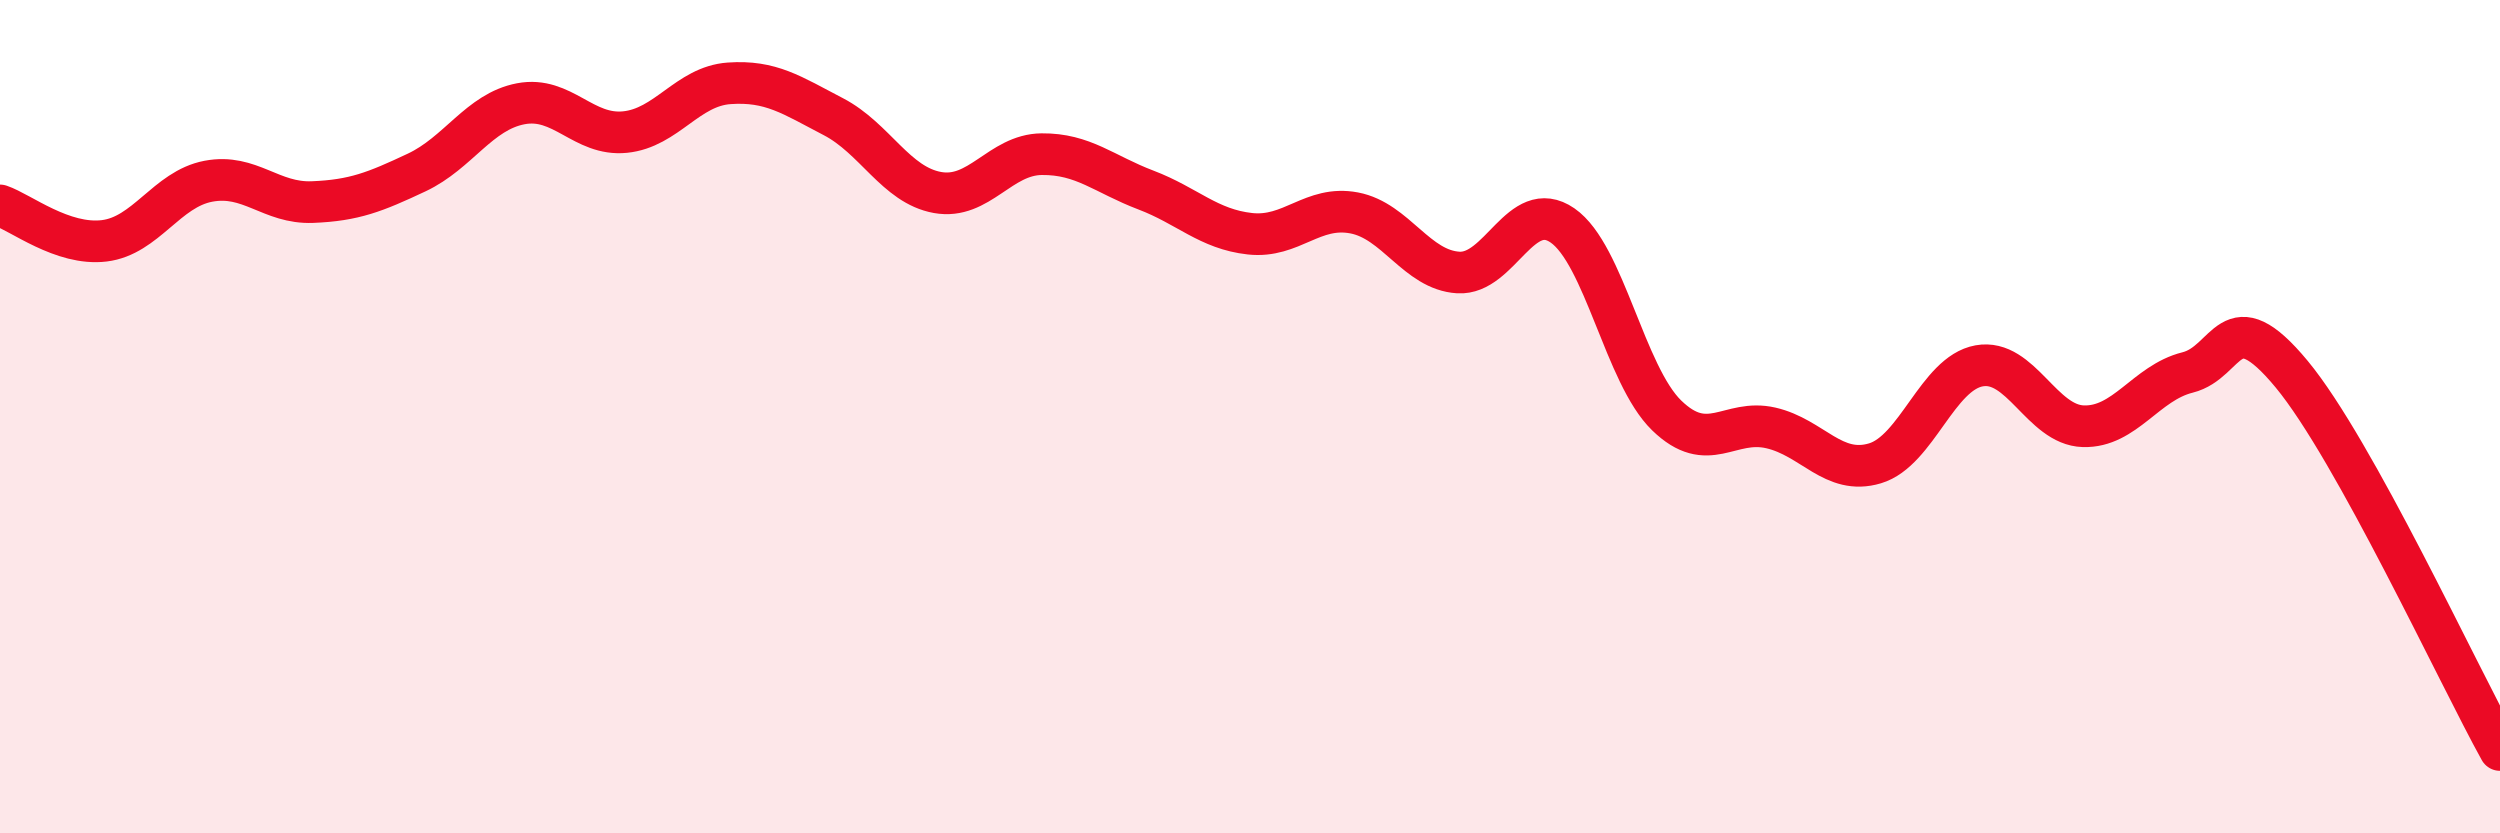 
    <svg width="60" height="20" viewBox="0 0 60 20" xmlns="http://www.w3.org/2000/svg">
      <path
        d="M 0,4.93 C 0.5,5.1 1.5,5.9 2.5,5.78 C 3.5,5.66 4,4.54 5,4.35 C 6,4.16 6.5,4.89 7.5,4.85 C 8.5,4.81 9,4.61 10,4.14 C 11,3.67 11.5,2.68 12.5,2.49 C 13.5,2.3 14,3.27 15,3.17 C 16,3.07 16.5,2.07 17.5,2 C 18.5,1.93 19,2.28 20,2.8 C 21,3.32 21.5,4.44 22.5,4.62 C 23.5,4.8 24,3.71 25,3.7 C 26,3.69 26.5,4.18 27.5,4.56 C 28.5,4.94 29,5.5 30,5.61 C 31,5.72 31.5,4.92 32.5,5.11 C 33.5,5.3 34,6.48 35,6.54 C 36,6.6 36.5,4.72 37.5,5.41 C 38.5,6.1 39,9 40,9.97 C 41,10.94 41.5,10.04 42.5,10.27 C 43.5,10.5 44,11.42 45,11.12 C 46,10.82 46.5,8.96 47.5,8.78 C 48.5,8.6 49,10.2 50,10.23 C 51,10.26 51.5,9.19 52.5,8.94 C 53.5,8.69 53.5,7.17 55,8.98 C 56.5,10.79 59,16.2 60,18L60 20L0 20Z"
        fill="#EB0A25"
        opacity="0.1"
        stroke-linecap="round"
        stroke-linejoin="round"
      />
      <path
        d="M 0,4.93 C 0.5,5.1 1.5,5.9 2.5,5.78 C 3.5,5.66 4,4.54 5,4.35 C 6,4.16 6.5,4.89 7.5,4.85 C 8.5,4.81 9,4.61 10,4.14 C 11,3.67 11.5,2.68 12.5,2.49 C 13.5,2.3 14,3.27 15,3.17 C 16,3.07 16.5,2.07 17.5,2 C 18.5,1.93 19,2.28 20,2.8 C 21,3.32 21.5,4.44 22.5,4.62 C 23.5,4.8 24,3.71 25,3.7 C 26,3.69 26.5,4.18 27.5,4.56 C 28.5,4.94 29,5.5 30,5.61 C 31,5.72 31.5,4.92 32.5,5.11 C 33.5,5.3 34,6.48 35,6.54 C 36,6.6 36.5,4.72 37.5,5.41 C 38.5,6.1 39,9 40,9.97 C 41,10.94 41.5,10.04 42.5,10.27 C 43.5,10.5 44,11.42 45,11.12 C 46,10.82 46.5,8.96 47.5,8.78 C 48.5,8.6 49,10.2 50,10.23 C 51,10.26 51.5,9.19 52.5,8.94 C 53.5,8.69 53.5,7.17 55,8.98 C 56.5,10.79 59,16.2 60,18"
        stroke="#EB0A25"
        stroke-width="1"
        fill="none"
        stroke-linecap="round"
        stroke-linejoin="round"
      />
    </svg>
  